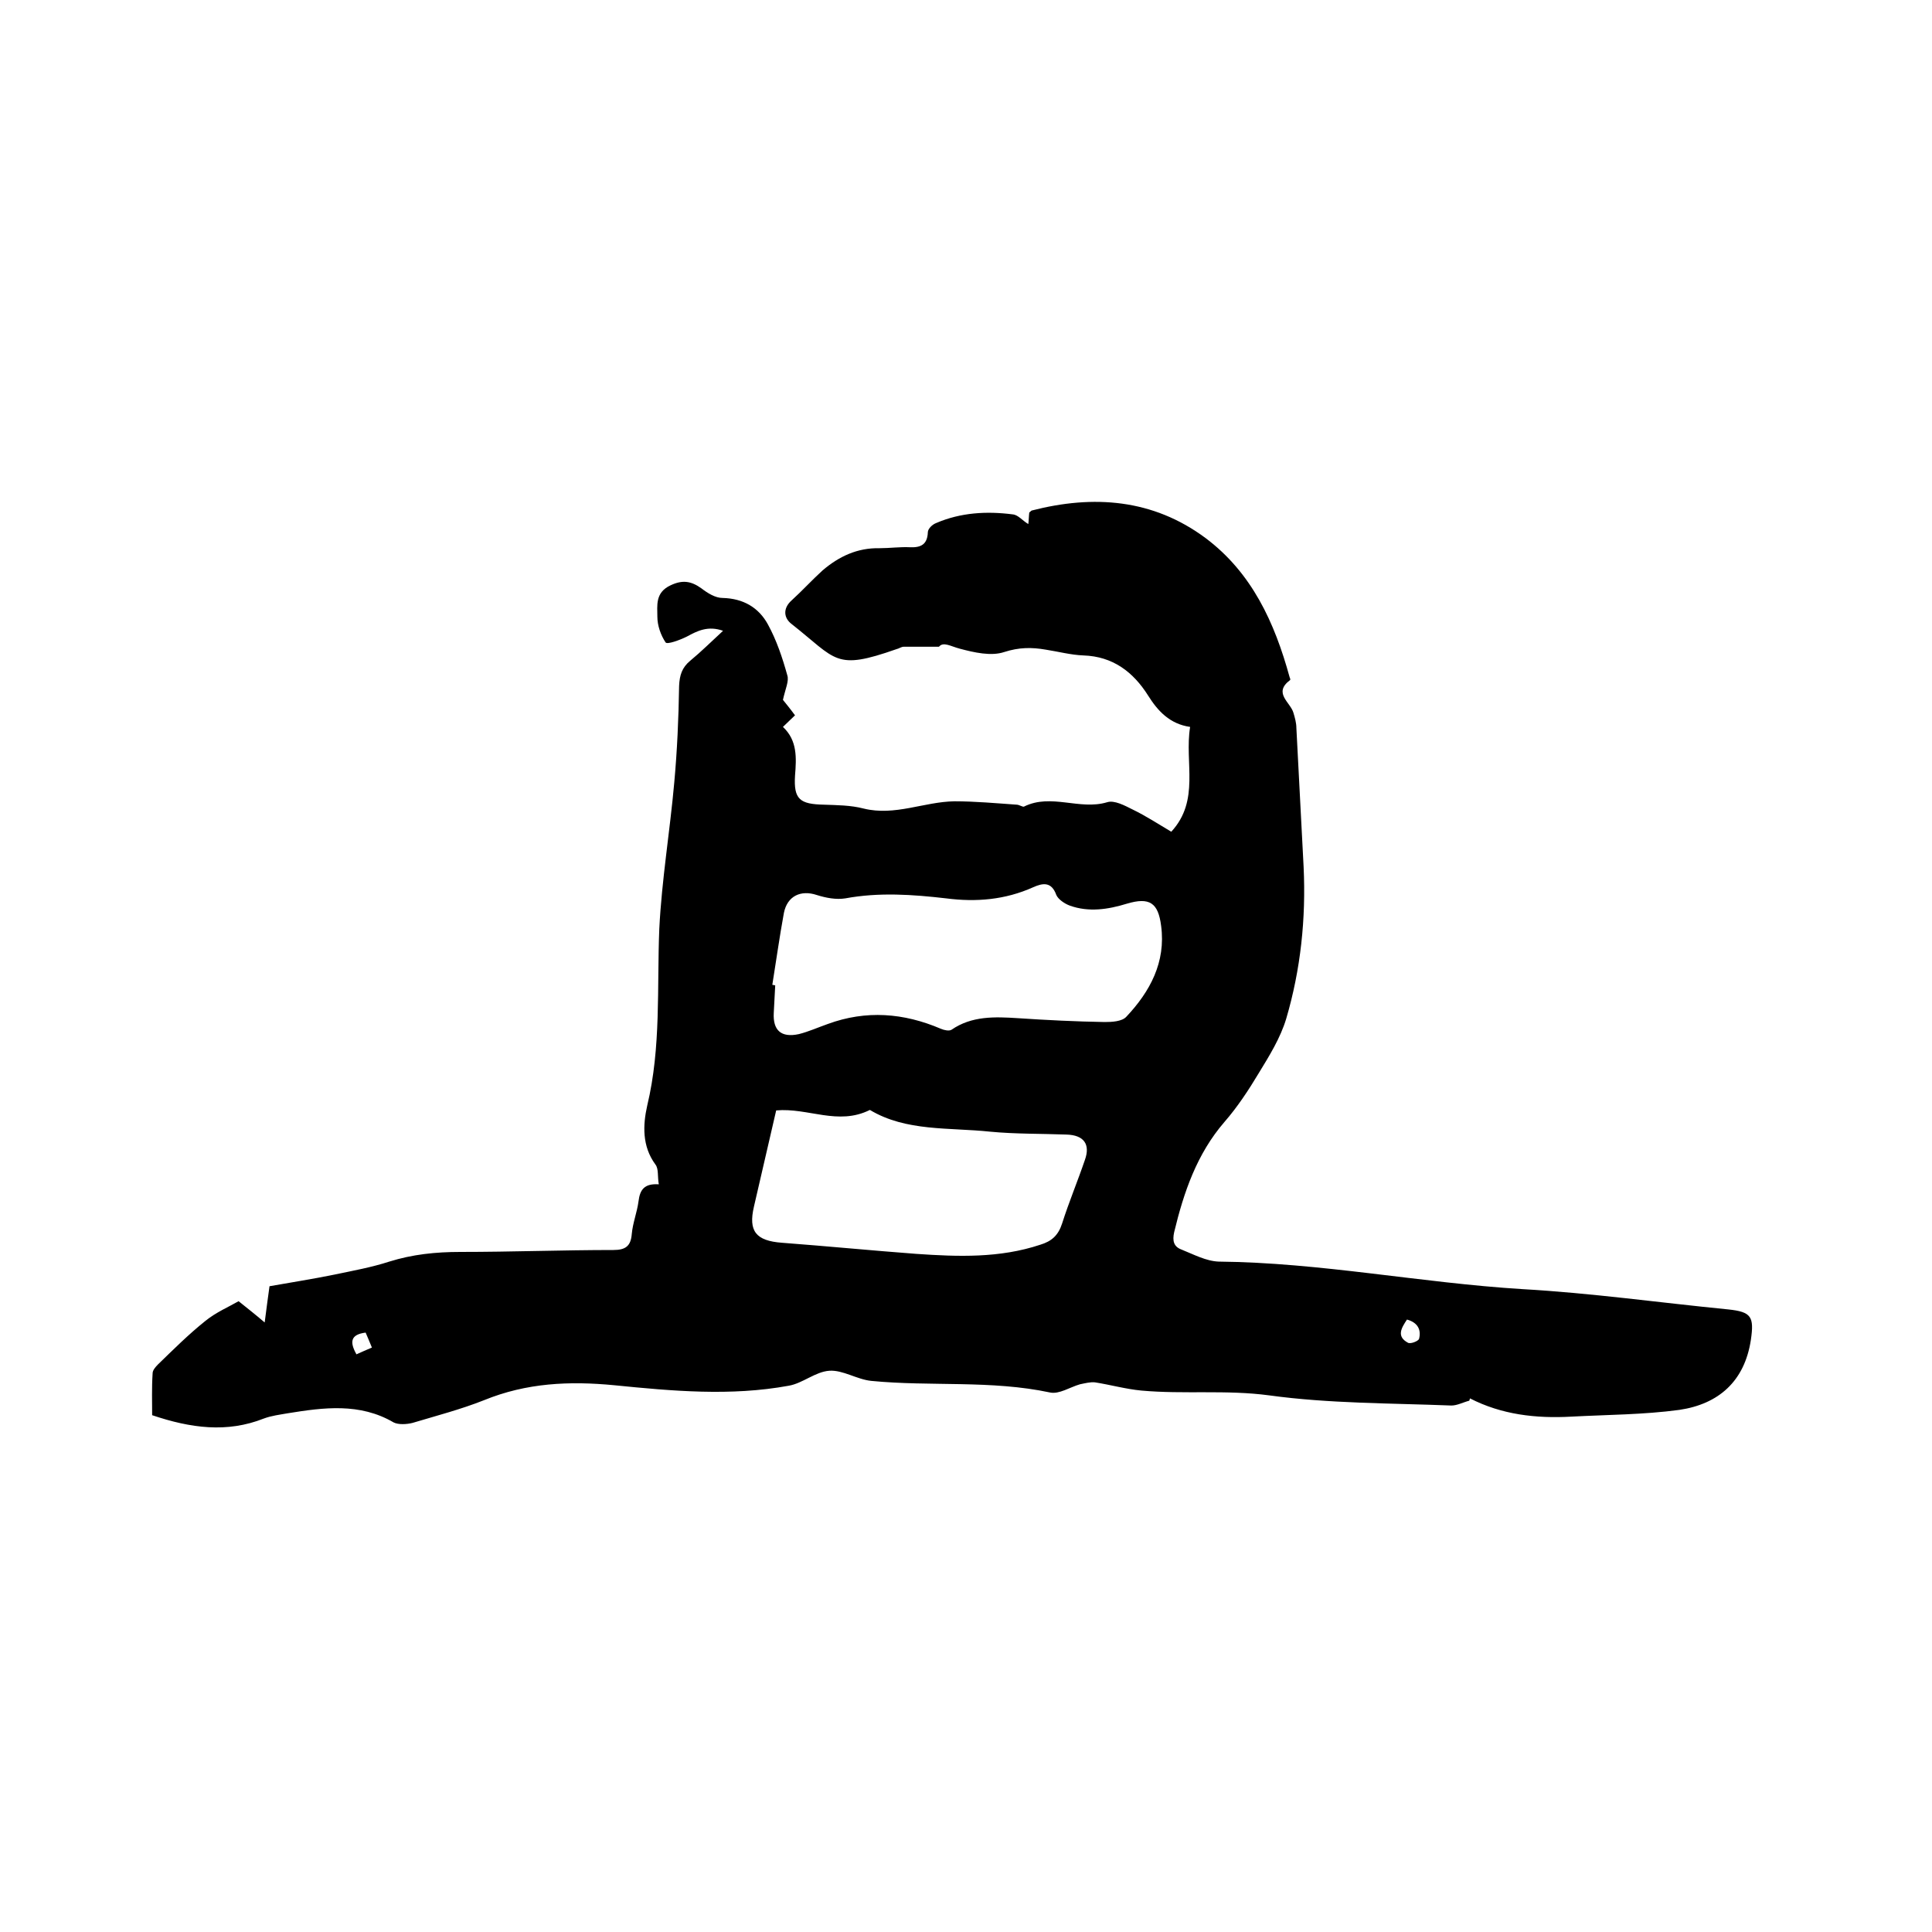 <svg enable-background="new 0 0 400 400" viewBox="0 0 400 400" xmlns="http://www.w3.org/2000/svg"><path d="m304.2 290c-1.2.3-2.5 1-3.7 1-12.6-.5-25.3-.4-37.7-2.1-8.9-1.2-17.7-.2-26.5-1-3.2-.3-6.4-1.2-9.6-1.7-1-.1-2.1.2-3.1.4-2.1.6-4.3 2.1-6.2 1.7-12.2-2.6-24.7-1.2-37-2.4-3-.3-5.9-2.3-8.7-2.1-2.9.2-5.5 2.6-8.4 3.1-12 2.2-24.1 1.1-36.1-.1-9.3-.9-18.2-.5-27 3.1-4.8 1.9-9.8 3.2-14.8 4.7-1.2.3-2.9.4-3.9-.1-7-4.1-14.5-3.1-21.9-1.9-1.7.3-3.4.5-5 1.1-7.6 3-15.1 2-23.1-.7 0-2.7-.1-5.7.1-8.7 0-.6.6-1.3 1.1-1.8 3.2-3.1 6.3-6.2 9.8-9 2.2-1.8 5-3 6.9-4.1 2 1.6 3.4 2.7 5.4 4.4.4-3.2.7-5.3 1-7.5 4.5-.8 9-1.5 13.4-2.4 3.8-.8 7.7-1.5 11.4-2.7 4.8-1.5 9.6-2 14.7-2 10.6 0 21.2-.4 31.7-.4 2.5 0 3.6-.8 3.8-3.3.2-2.3 1.1-4.5 1.4-6.8.3-2.4 1.2-3.7 4.2-3.5-.3-1.6 0-3.2-.7-4.1-2.8-3.8-2.6-8.2-1.7-12.2 2.9-12.1 2-24.4 2.5-36.6.5-10.1 2.2-20.2 3.1-30.3.6-6.6.9-13.3 1-20 .1-2.2.6-3.8 2.3-5.2 2.3-1.9 4.3-3.9 6.8-6.2-3.1-1.1-5.3 0-7.5 1.2-1.4.7-4.1 1.7-4.4 1.2-1-1.5-1.7-3.5-1.7-5.3 0-2.3-.5-5 2.7-6.5 2.5-1.2 4.3-.9 6.4.6 1.3 1 2.9 2 4.4 2 4.3.1 7.5 2 9.4 5.5 1.8 3.3 3 6.9 4 10.5.4 1.2-.4 2.8-.9 5.1.4.5 1.4 1.7 2.5 3.2-.7.7-1.5 1.4-2.5 2.4 3 2.8 2.8 6.4 2.5 10.1-.3 4.9 1 5.9 6 6 2.7.1 5.5.1 8.2.8 6.5 1.6 12.5-1.4 18.8-1.5 4.3 0 8.6.4 12.9.7.5 0 1.2.5 1.5.4 5.6-2.8 11.5.8 17.2-.9 1.5-.5 3.7.7 5.3 1.5 2.7 1.3 5.3 3 8 4.6 6-6.5 2.7-14.3 3.9-21.7-4.2-.6-6.7-3.3-8.7-6.5-3.1-4.9-7.3-8.1-13.4-8.3-2.6-.1-5.2-.8-7.8-1.2-2.9-.5-5.5-.5-8.6.5-2.7.9-6.2.1-9.2-.7-1.9-.5-3.4-1.5-4.3-.4-2.9 0-5.1 0-7.3 0-.5 0-1 .4-1.5.5-12.8 4.5-12.3 2.2-21.7-5.2-1.6-1.2-1.9-3.2 0-4.9 2.2-2 4.2-4.2 6.4-6.2 3.4-2.9 7.2-4.7 11.8-4.6 2.1 0 4.2-.3 6.3-.2 2.3.1 3.6-.6 3.7-3.1 0-.7.9-1.6 1.7-1.9 5.1-2.2 10.5-2.5 15.9-1.8 1.1.1 2 1.3 3.2 2 .1-.7.1-1.6.2-2.4.2-.1.3-.3.5-.4 12.8-3.3 25.1-2.4 36 5.7 9.6 7.2 14.3 17.5 17.4 28.8.1.2.2.5.1.6-3.6 2.7.1 4.6.7 6.8.3 1 .6 2.1.6 3.1.5 9.6 1 19.2 1.5 28.8.5 10.7-.6 21.2-3.6 31.4-1.2 4-3.5 7.7-5.7 11.3-2.1 3.5-4.4 7-7.1 10.1-5.7 6.6-8.4 14.5-10.4 22.8-.4 1.8-.1 3 1.5 3.6 2.5 1 5.1 2.4 7.7 2.5 21.1.2 41.8 4.4 62.9 5.7 14.2.8 28.4 2.8 42.6 4.2 4.8.5 5.4 1.5 4.7 6.3-1.3 8.6-6.7 13.3-14.8 14.5-7.4 1-14.9 1-22.4 1.4-7.3.4-14.4-.4-21-3.8.1-.1 0 .2-.1.5zm-144.3-86.1c.2 0 .4.1.6.1-.1 1.9-.2 3.8-.3 5.7-.2 3.6 1.5 5.2 5.2 4.4 2-.5 4-1.4 6-2.1 7.9-2.9 15.7-2.3 23.4 1 .7.3 1.7.5 2.2.2 4.2-2.9 9-2.7 13.7-2.4 6 .4 12 .7 18 .8 1.5 0 3.6-.1 4.5-1.1 4.9-5.2 8.2-11.3 7.2-18.8-.6-4.8-2.4-6-7.1-4.6-3.9 1.2-7.9 1.8-11.8.4-1.1-.4-2.4-1.3-2.8-2.2-1-2.8-2.8-2.5-4.8-1.6-5.8 2.6-11.8 3.1-18 2.3-6.9-.8-13.9-1.3-20.9 0-1.9.3-4-.1-5.9-.7-3.3-1.1-6.1.2-6.8 3.7-.9 4.9-1.6 9.9-2.4 14.9zm.8 26c-1.5 6.6-3.1 13.3-4.6 19.9-1.2 5.1.4 7.1 5.8 7.5 9.3.7 18.5 1.6 27.8 2.3 8.7.6 17.3.9 25.7-1.9 2.3-.7 3.7-1.9 4.5-4.4 1.4-4.4 3.2-8.7 4.7-13.1 1.2-3.3-.2-5.2-3.8-5.3-5.3-.2-10.6-.1-15.8-.6-8.5-.9-17.4 0-24.9-4.5-6.6 3.3-12.8-.5-19.4.1zm130.6 43.3c-1.2 1.8-2.2 3.5.2 4.8.5.3 2.1-.3 2.3-.8.5-1.9-.3-3.4-2.5-4zm-215.6 2.7c-3.2.4-3.3 2-1.9 4.5 1.1-.5 2-.9 3.2-1.4-.5-1.2-.9-2.2-1.3-3.1z"/></svg>